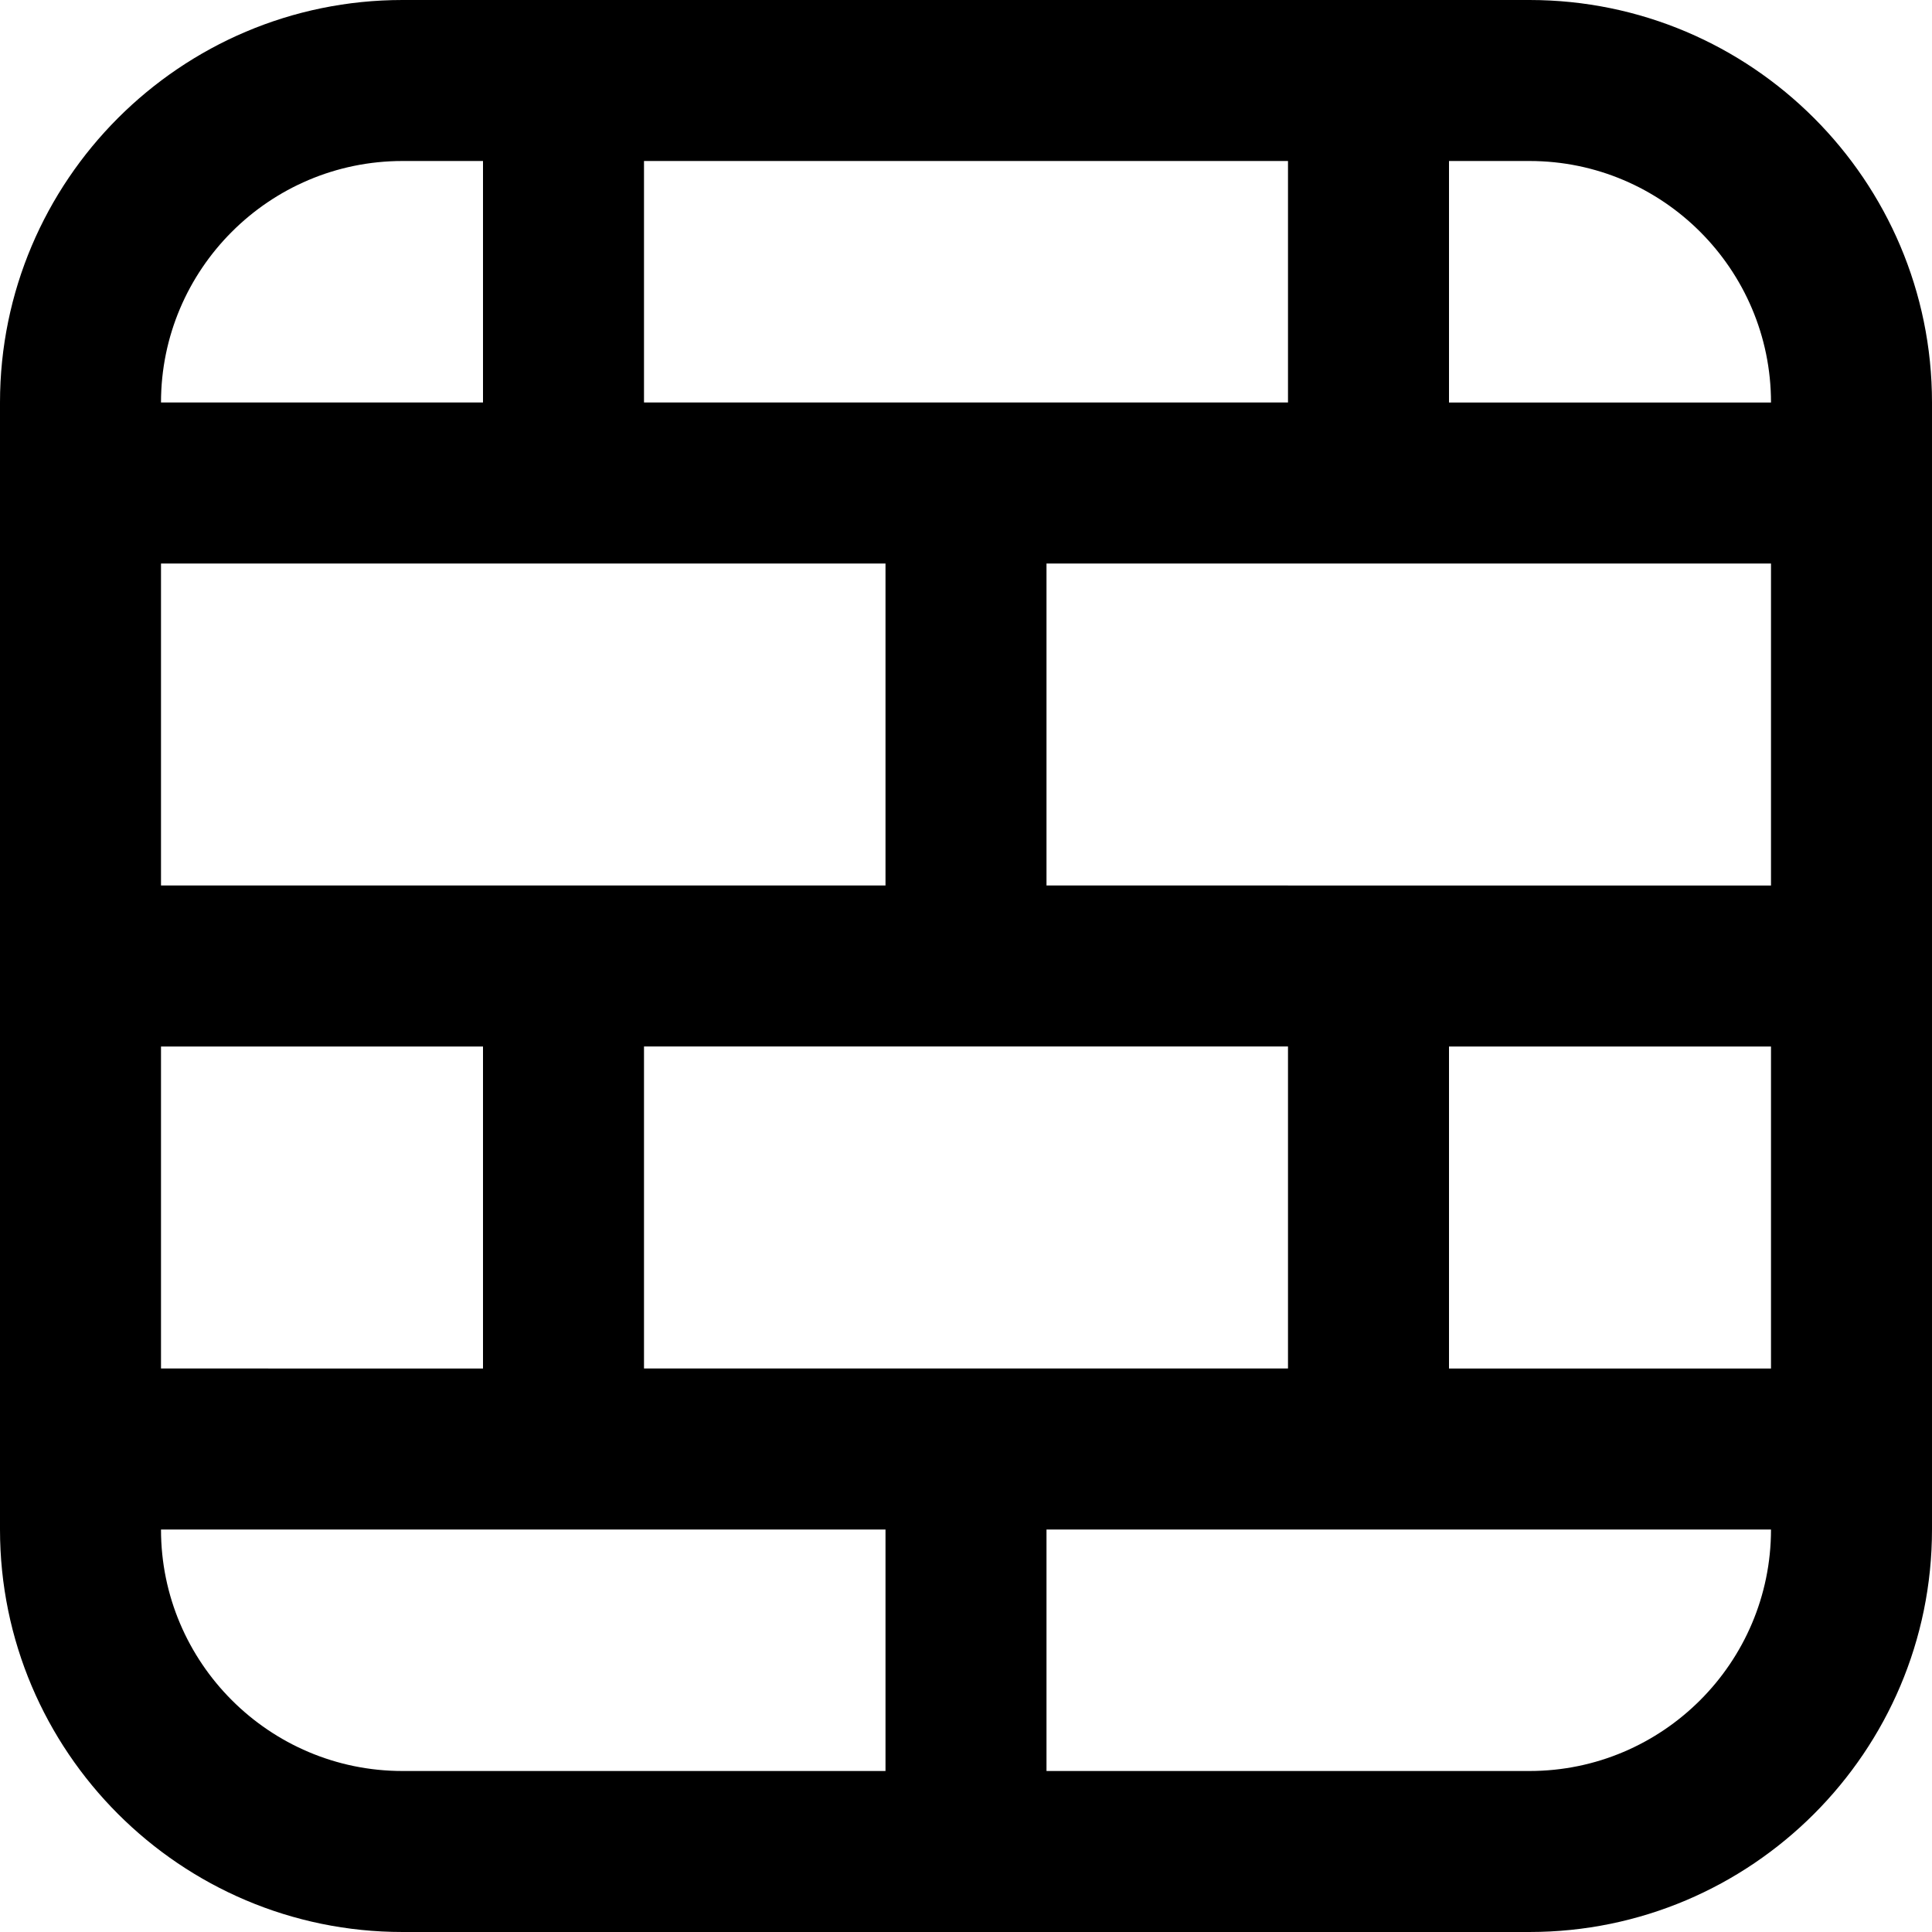 <?xml version="1.0" encoding="UTF-8"?>
<svg xmlns="http://www.w3.org/2000/svg" id="Layer_1" data-name="Layer 1" viewBox="0 0 24 24" width="512" height="512"><path d="M19,0H5C2.243,0,0,2.243,0,5v14c0,2.757,2.243,5,5,5h14c2.757,0,5-2.243,5-5V5c0-2.757-2.243-5-5-5ZM8,17v-4h8v4H8Zm5-6V7h9v4H13Zm-5-6V2h8v3H8Zm3,2v4H2V7H11ZM2,13H6v4H2v-4Zm16,0h4v4h-4v-4Zm4-8h-4V2h1c1.654,0,3,1.346,3,3ZM5,2h1v3H2c0-1.654,1.346-3,3-3ZM2,19H11v3H5c-1.654,0-3-1.346-3-3Zm17,3h-6v-3h9c0,1.654-1.346,3-3,3Z"/></svg>
